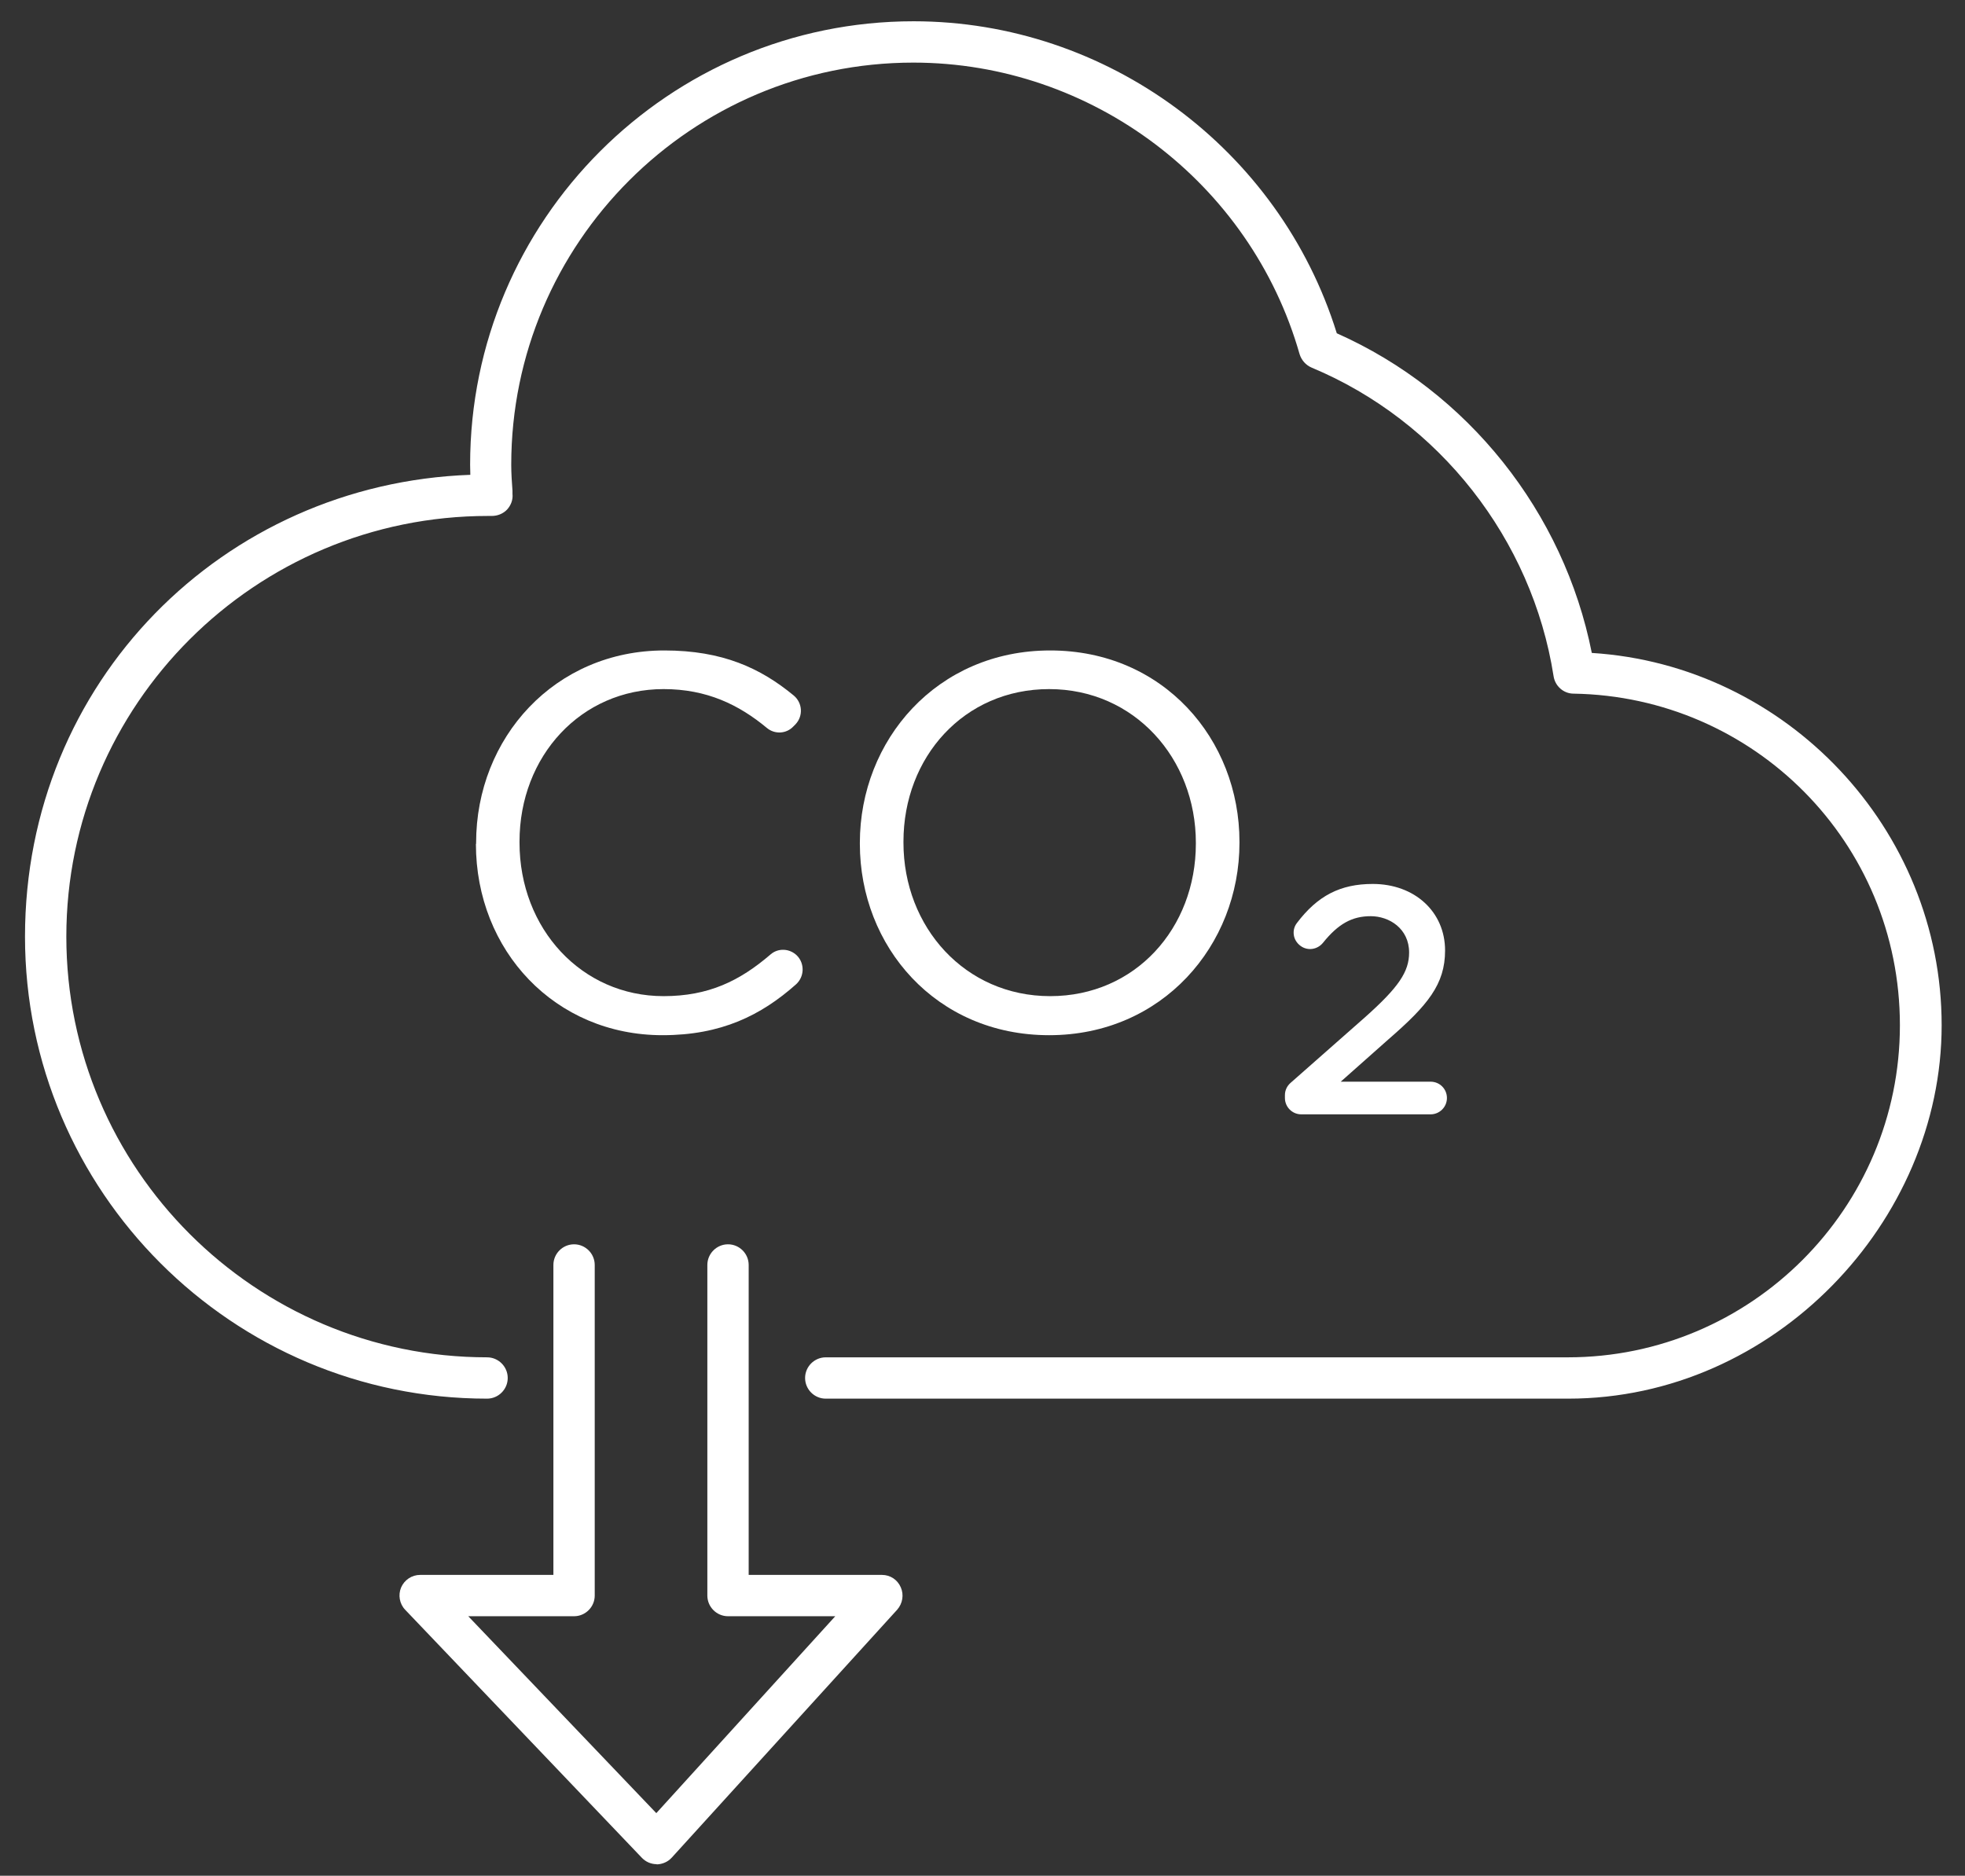 <?xml version="1.0" encoding="UTF-8"?>
<svg id="Calque_1" data-name="Calque 1" xmlns="http://www.w3.org/2000/svg" viewBox="0 0 95.09 90.78">
  <rect x="0" y="0" width="95.09" height="90.78" fill="#333333" stroke="none"/>
  <defs>
    <style>
      .cls-1 {
        fill: #fff;
      }
    </style>
  </defs>
  <path class="cls-1" d="M75.87,67.69h-35.91c-.55,0-1-.45-1-1s.45-1,1-1h35.91c8.86,0,16.07-7.21,16.07-16.07s-7.08-15.91-15.79-16.05c-.49,0-.9-.37-.97-.85-1.04-6.63-5.53-12.35-11.71-14.93-.28-.12-.49-.36-.58-.65-2.37-8.31-10.06-14.11-18.69-14.11-10.73,0-19.46,8.73-19.46,19.46,0,.43.03.85.06,1.26v.15c.03.28-.07.55-.26.76-.19.2-.46.31-.74.31h-.18c-11.28,0-20.41,9.13-20.41,20.36s9.14,20.36,20.36,20.36c.55,0,1,.45,1,1s-.45,1-1,1c-12.33,0-22.36-10.03-22.36-22.36s9.59-21.92,21.55-22.35c0-.16-.01-.32-.01-.49,0-11.83,9.62-21.46,21.46-21.46,9.36,0,17.71,6.18,20.48,15.1,6.35,2.82,10.99,8.66,12.34,15.47,9.41.59,16.93,8.51,16.93,18.02s-8.11,18.07-18.07,18.07h-.02Z"/>
  <path class="cls-1" d="M23.04,40.84v-.05c0-5.09,3.81-9.31,9.11-9.31,2.82,0,4.66.86,6.26,2.18.42.35.47.98.09,1.39l-.1.1c-.34.37-.91.4-1.29.08-1.35-1.12-2.9-1.88-5-1.88-3.99,0-6.97,3.24-6.97,7.38v.05c0,4.17,3.01,7.43,6.97,7.43,2.17,0,3.68-.73,5.18-2.02.37-.32.92-.29,1.27.05h0c.39.39.37,1.03-.04,1.4-1.69,1.5-3.62,2.46-6.46,2.46-5.2,0-9.03-4.09-9.03-9.26h.01Z"/>
  <path class="cls-1" d="M41.61,40.84v-.05c0-4.97,3.73-9.31,9.21-9.31s9.16,4.3,9.16,9.26v.05c0,4.96-3.73,9.31-9.21,9.31s-9.16-4.3-9.16-9.26ZM57.87,40.84v-.05c0-4.09-2.98-7.44-7.1-7.44s-7.05,3.29-7.05,7.38v.05c0,4.09,2.98,7.43,7.1,7.43s7.05-3.29,7.05-7.38h0Z"/>
  <path class="cls-1" d="M31.78,90.22c-.27,0-.53-.11-.72-.31l-11.45-12c-.28-.29-.35-.72-.2-1.08.16-.37.52-.61.92-.61h6.45v-15c0-.55.45-1,1-1s1,.45,1,1v16c0,.55-.45,1-1,1h-5.12l9.1,9.53,8.66-9.53h-5.19c-.55,0-1-.45-1-1v-16c0-.55.45-1,1-1s1,.45,1,1v15h6.45c.4,0,.75.23.91.6.16.36.09.78-.17,1.08l-10.91,12c-.19.21-.45.32-.73.33h-.01.01Z"/>
  <path class="cls-1" d="M69.25,52.35h-4.37l2.31-2.05c1.9-1.65,2.74-2.66,2.74-4.3,0-1.87-1.47-3.22-3.5-3.22-1.57,0-2.67.57-3.67,1.89-.13.17-.18.37-.15.58s.15.4.33.53c.34.25.81.18,1.08-.15.74-.92,1.41-1.29,2.31-1.29s1.86.6,1.86,1.76c0,.93-.51,1.68-2.11,3.11l-3.63,3.2c-.17.15-.27.36-.27.59v.14c0,.43.35.79.79.79h6.26c.43,0,.79-.35.79-.79s-.35-.79-.79-.79h.02Z"/>
</svg>